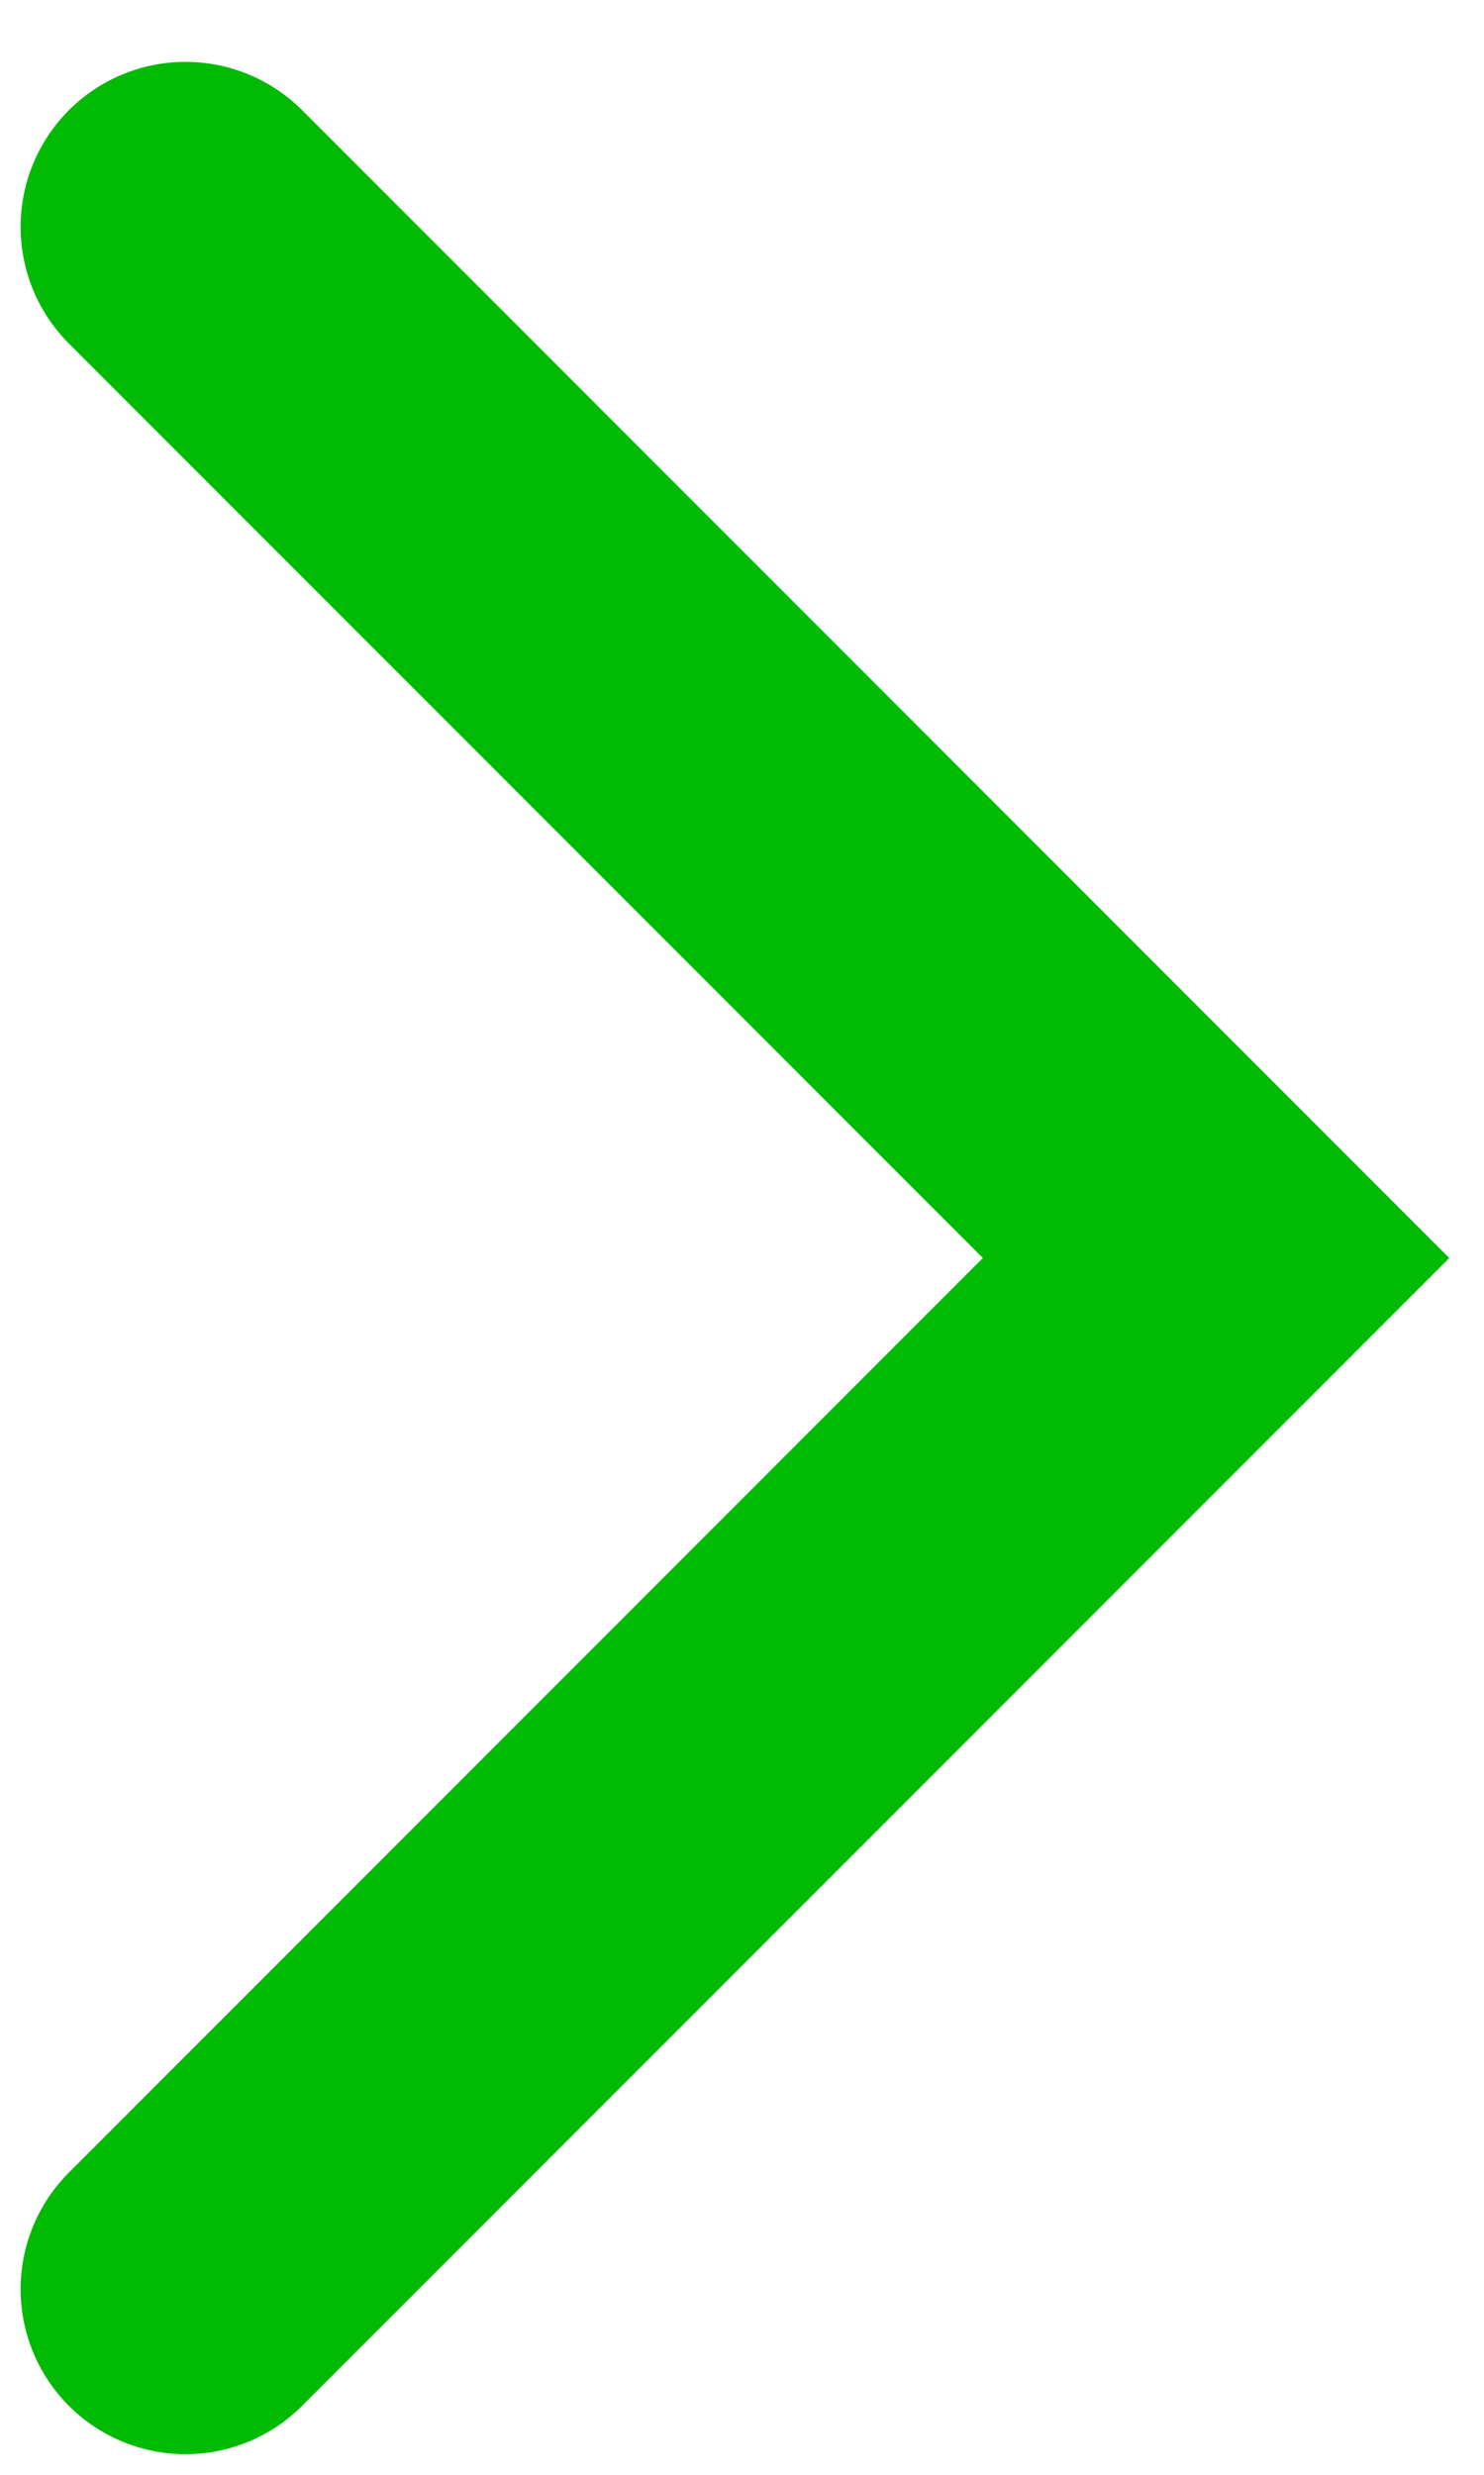 <svg width="18" height="30" viewBox="0 0 18 30" fill="none" xmlns="http://www.w3.org/2000/svg">
<path d="M2.25 27.75L14.75 15.25L2.25 2.75" stroke="#00BA04" stroke-width="4" stroke-linecap="round"/>
</svg>

